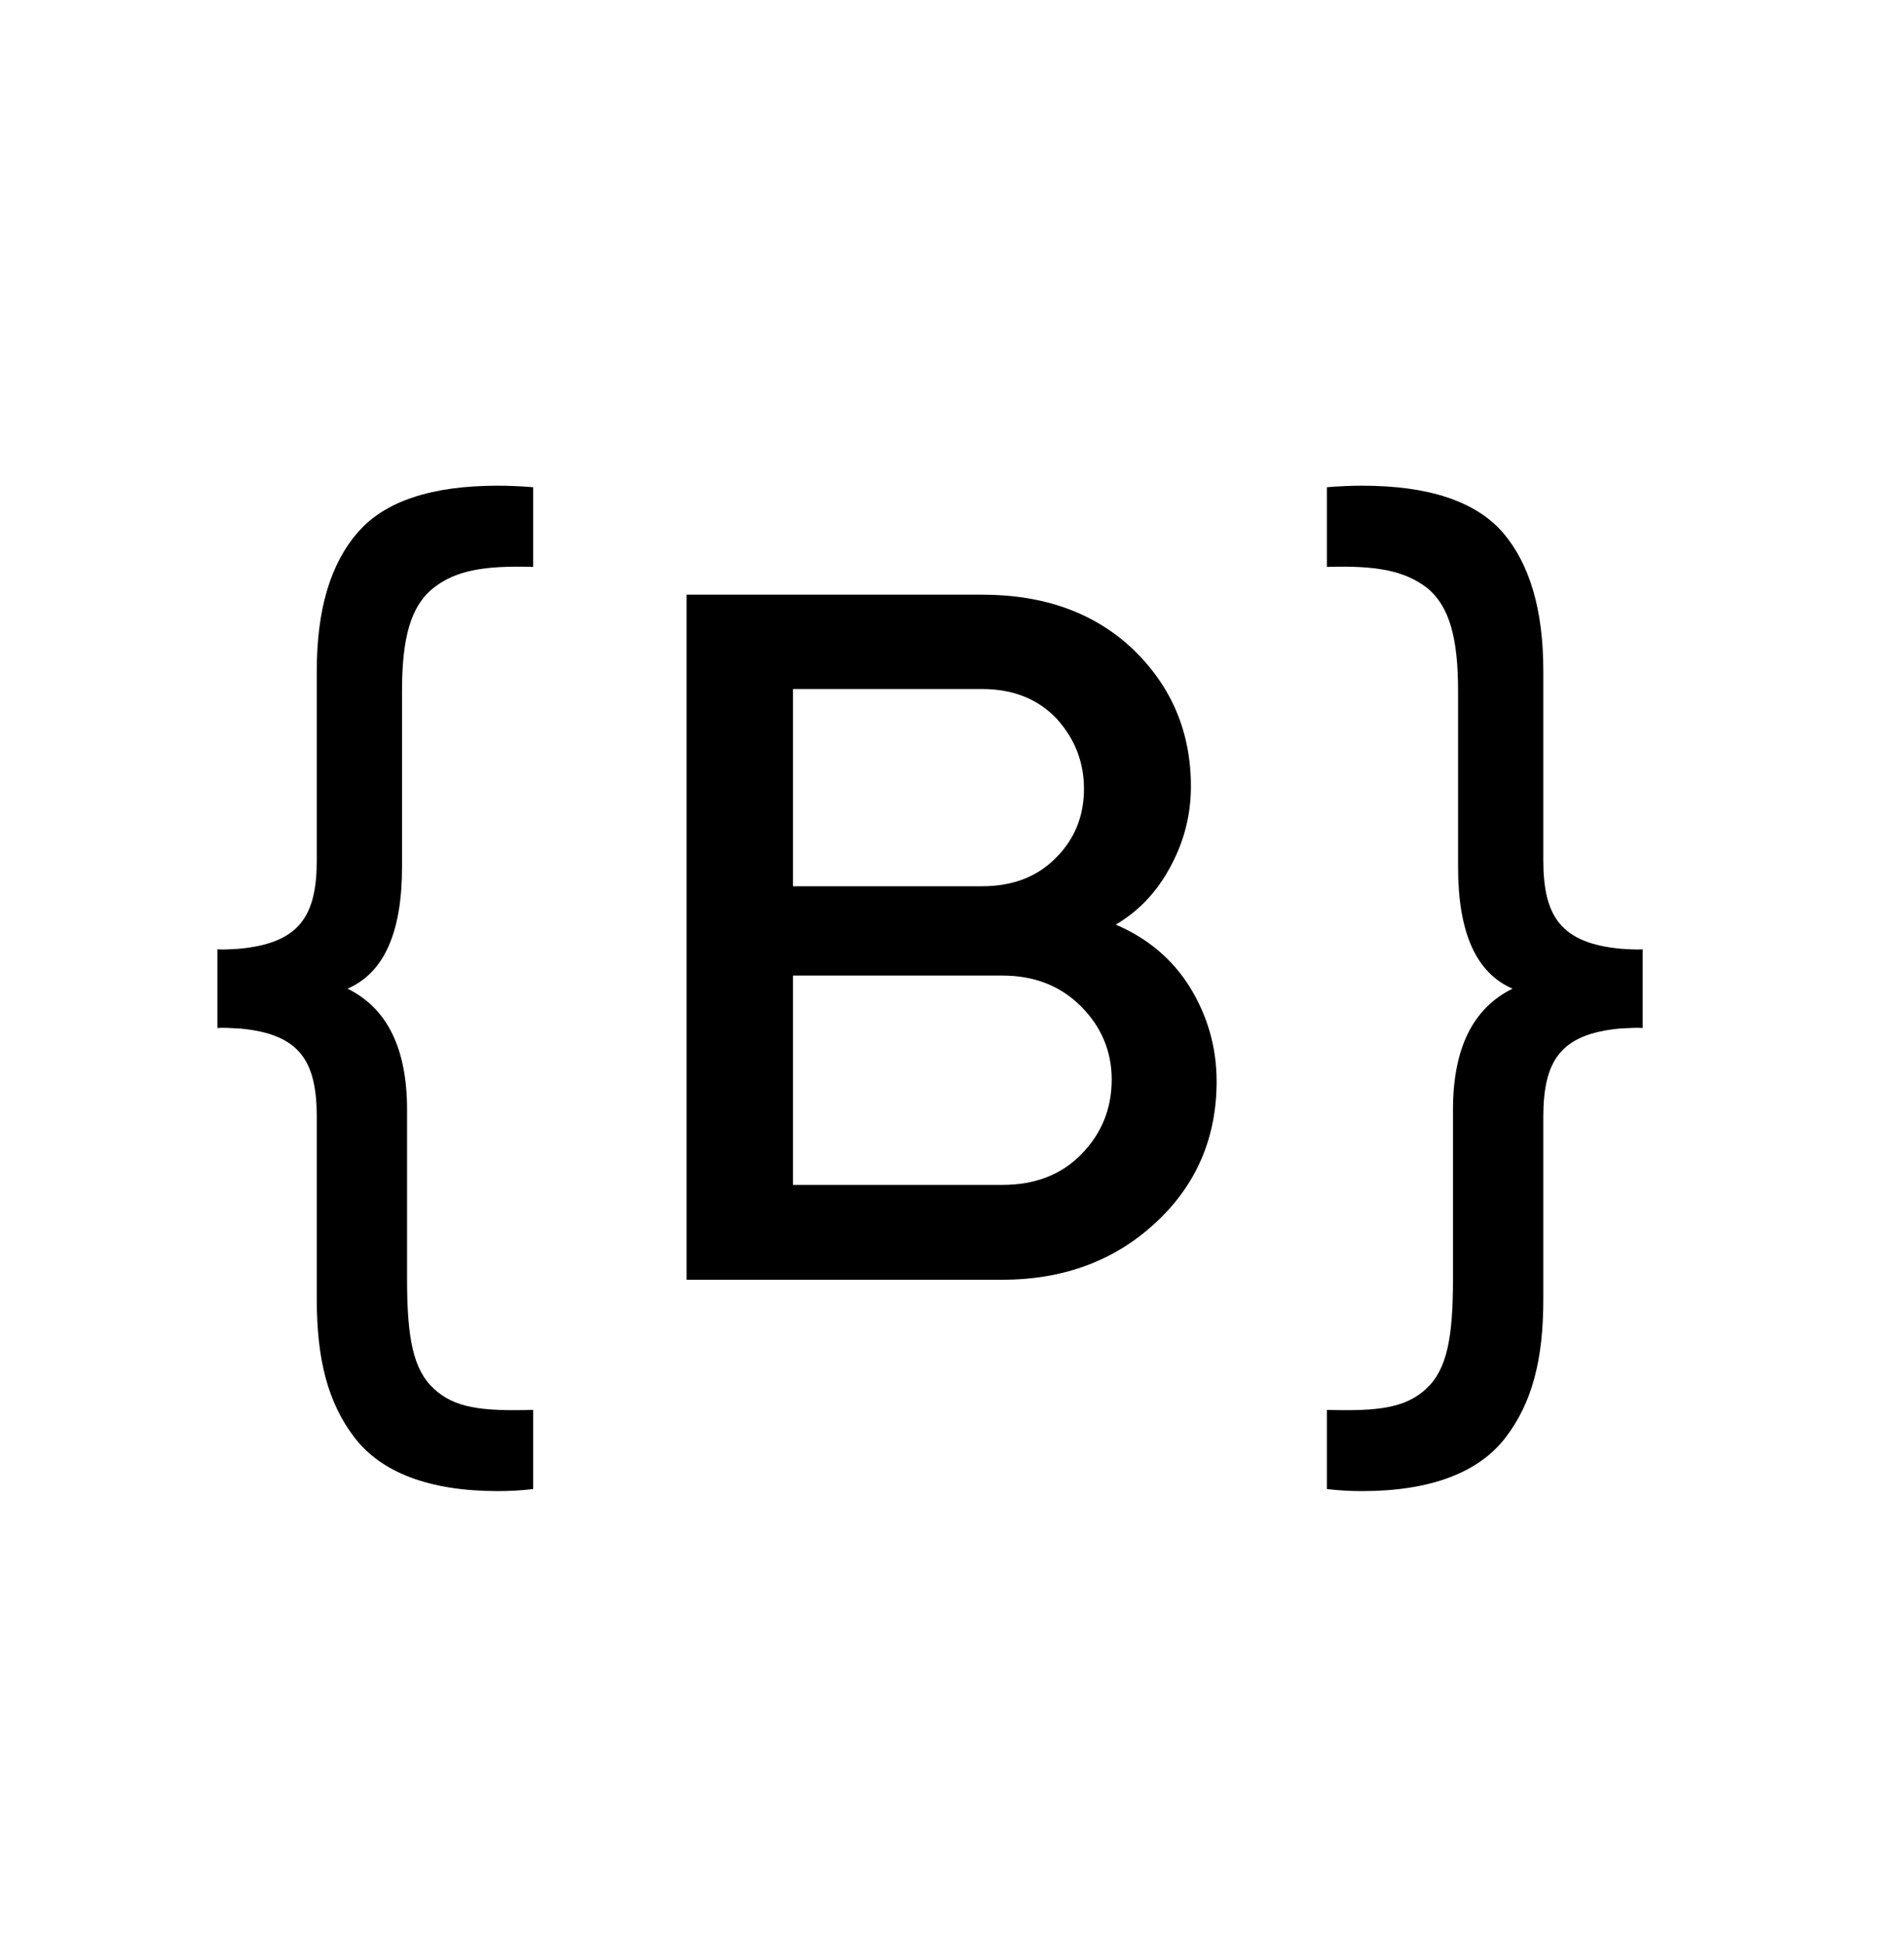 <svg className="fill-black" width="48" height="49" viewBox="0 0 48 49" fill="none" xmlns="http://www.w3.org/2000/svg">
    <path
        d="M5.481 25.911V23.927C5.621 23.94 5.799 23.927 6.015 23.915C7.554 23.775 7.986 23.088 7.986 21.677V16.909C7.986 15.37 8.329 14.213 9.016 13.425C9.69 12.636 10.872 12.242 12.55 12.242C12.818 12.242 13.123 12.255 13.441 12.28V14.289C12.207 14.251 11.482 14.378 10.923 14.823C10.351 15.281 10.135 16.082 10.135 17.417V21.855C10.135 23.508 9.677 24.525 8.761 24.919C9.766 25.415 10.262 26.432 10.262 27.971V32.243C10.262 33.718 10.414 34.519 10.936 35.002C11.457 35.485 12.131 35.574 13.441 35.536V37.532C13.11 37.571 12.818 37.583 12.55 37.583C10.821 37.583 9.613 37.113 8.939 36.236C8.266 35.358 7.986 34.265 7.986 32.752V28.161C7.986 26.75 7.566 26.064 6.053 25.924C5.812 25.911 5.621 25.898 5.481 25.911Z"
        fill="currentColor"/>
    <path
        d="M25.267 32.256H17.308V14.989H24.759C26.348 14.989 27.62 15.459 28.586 16.387C29.54 17.316 30.023 18.46 30.023 19.821C30.023 20.52 29.858 21.194 29.514 21.83C29.171 22.478 28.713 22.961 28.128 23.305C28.929 23.648 29.552 24.169 29.997 24.881C30.442 25.606 30.671 26.394 30.671 27.259C30.671 28.67 30.163 29.866 29.133 30.819C28.103 31.773 26.819 32.256 25.267 32.256ZM25.267 24.589H19.991V29.866H25.267C26.094 29.866 26.755 29.611 27.264 29.09C27.772 28.569 28.026 27.945 28.026 27.208C28.026 26.509 27.772 25.886 27.251 25.364C26.73 24.843 26.068 24.589 25.267 24.589ZM19.991 17.367V22.338H24.759C25.534 22.338 26.157 22.097 26.628 21.613C27.098 21.143 27.327 20.558 27.327 19.884C27.327 19.21 27.098 18.625 26.641 18.117C26.17 17.621 25.547 17.367 24.759 17.367H19.991Z"
        fill="currentColor" />
    <path
        d="M36.758 21.855V17.417C36.758 16.082 36.541 15.281 35.982 14.823C35.41 14.378 34.685 14.251 33.452 14.289V12.28C33.77 12.255 34.062 12.242 34.342 12.242C36.02 12.242 37.203 12.636 37.889 13.425C38.563 14.213 38.907 15.37 38.907 16.909V21.677C38.907 23.088 39.339 23.775 40.877 23.915C41.093 23.927 41.271 23.94 41.411 23.927V25.911C41.271 25.898 41.081 25.911 40.839 25.924C39.326 26.064 38.907 26.75 38.907 28.161V32.752C38.907 34.265 38.627 35.358 37.953 36.236C37.279 37.113 36.071 37.583 34.342 37.583C34.075 37.583 33.782 37.571 33.452 37.532V35.536C34.761 35.574 35.435 35.485 35.957 35.002C36.478 34.519 36.63 33.718 36.63 32.243V27.971C36.63 26.432 37.126 25.415 38.131 24.919C37.215 24.525 36.758 23.508 36.758 21.855Z"
        fill="currentColor" />
</svg>